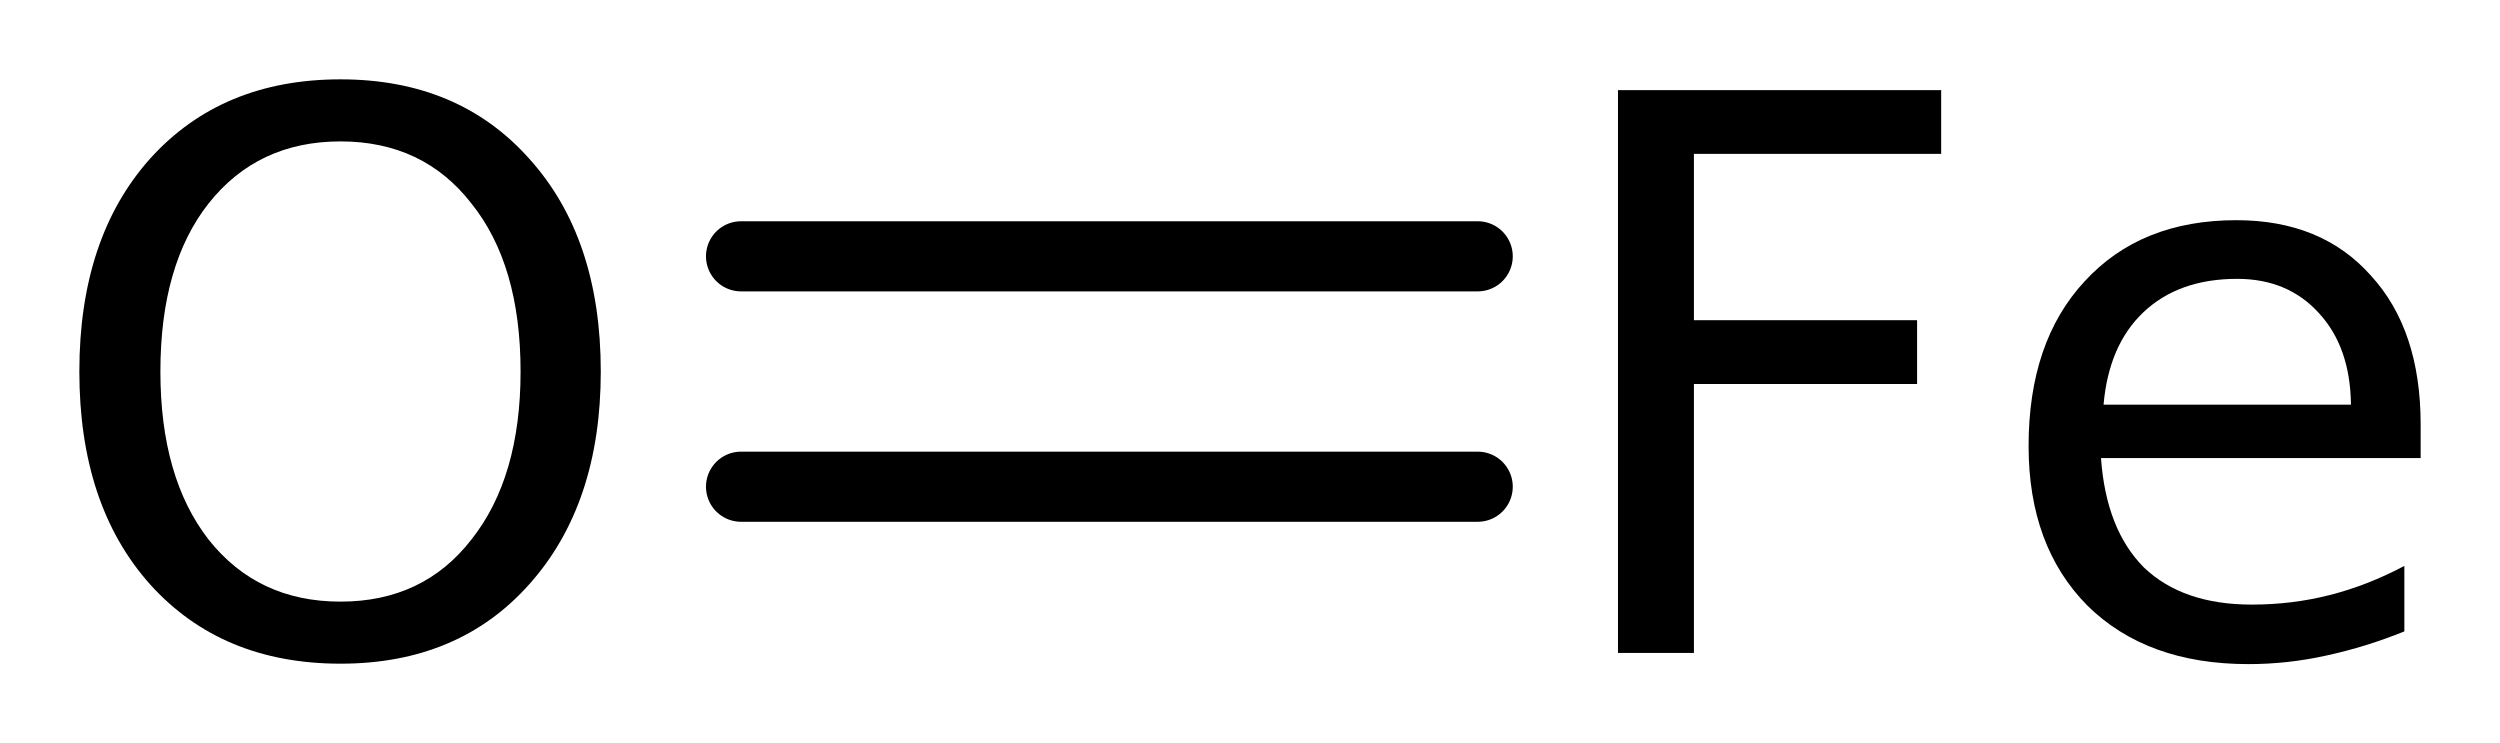 <?xml version='1.0' encoding='UTF-8'?>
<!DOCTYPE svg PUBLIC "-//W3C//DTD SVG 1.1//EN" "http://www.w3.org/Graphics/SVG/1.1/DTD/svg11.dtd">
<svg version='1.2' xmlns='http://www.w3.org/2000/svg' xmlns:xlink='http://www.w3.org/1999/xlink' width='17.644mm' height='5.247mm' viewBox='0 0 17.644 5.247'>
  <desc>Generated by the Chemistry Development Kit (http://github.com/cdk)</desc>
  <g stroke-linecap='round' stroke-linejoin='round' stroke='#000000' stroke-width='.495' fill='#000000'>
    <rect x='.0' y='.0' width='18.0' height='6.0' fill='#FFFFFF' stroke='none'/>
    <g id='mol1' class='mol'>
      <g id='mol1bnd1' class='bond'>
        <line x1='5.23' y1='1.809' x2='10.429' y2='1.809'/>
        <line x1='5.23' y1='3.435' x2='10.429' y2='3.435'/>
      </g>
      <path id='mol1atm1' class='atom' d='M2.403 .998q-.584 -.0 -.931 .438q-.34 .432 -.34 1.186q-.0 .748 .34 1.186q.347 .438 .931 .438q.584 -.0 .924 -.438q.347 -.438 .347 -1.186q.0 -.754 -.347 -1.186q-.34 -.438 -.924 -.438zM2.403 .56q.833 -.0 1.332 .56q.505 .559 .505 1.502q-.0 .937 -.505 1.502q-.499 .56 -1.332 .56q-.839 -.0 -1.344 -.56q-.499 -.559 -.499 -1.502q-.0 -.943 .499 -1.502q.505 -.56 1.344 -.56z' stroke='none'/>
      <path id='mol1atm2' class='atom' d='M11.419 .636h2.281v.45h-1.745v1.174h1.575v.45h-1.575v1.898h-.536v-3.972zM17.084 2.996v.237h-2.256q.036 .505 .304 .773q.274 .261 .76 .261q.286 .0 .548 -.067q.267 -.067 .529 -.206v.462q-.268 .109 -.548 .17q-.273 .061 -.553 .061q-.718 -.0 -1.137 -.414q-.414 -.419 -.414 -1.125q-.0 -.736 .395 -1.162q.396 -.432 1.071 -.432q.602 .0 .949 .39q.352 .383 .352 1.052zM16.592 2.85q-.006 -.401 -.225 -.639q-.219 -.243 -.578 -.243q-.414 .0 -.663 .237q-.243 .231 -.28 .651h1.746z' stroke='none'/>
    </g>
  </g>
</svg>
